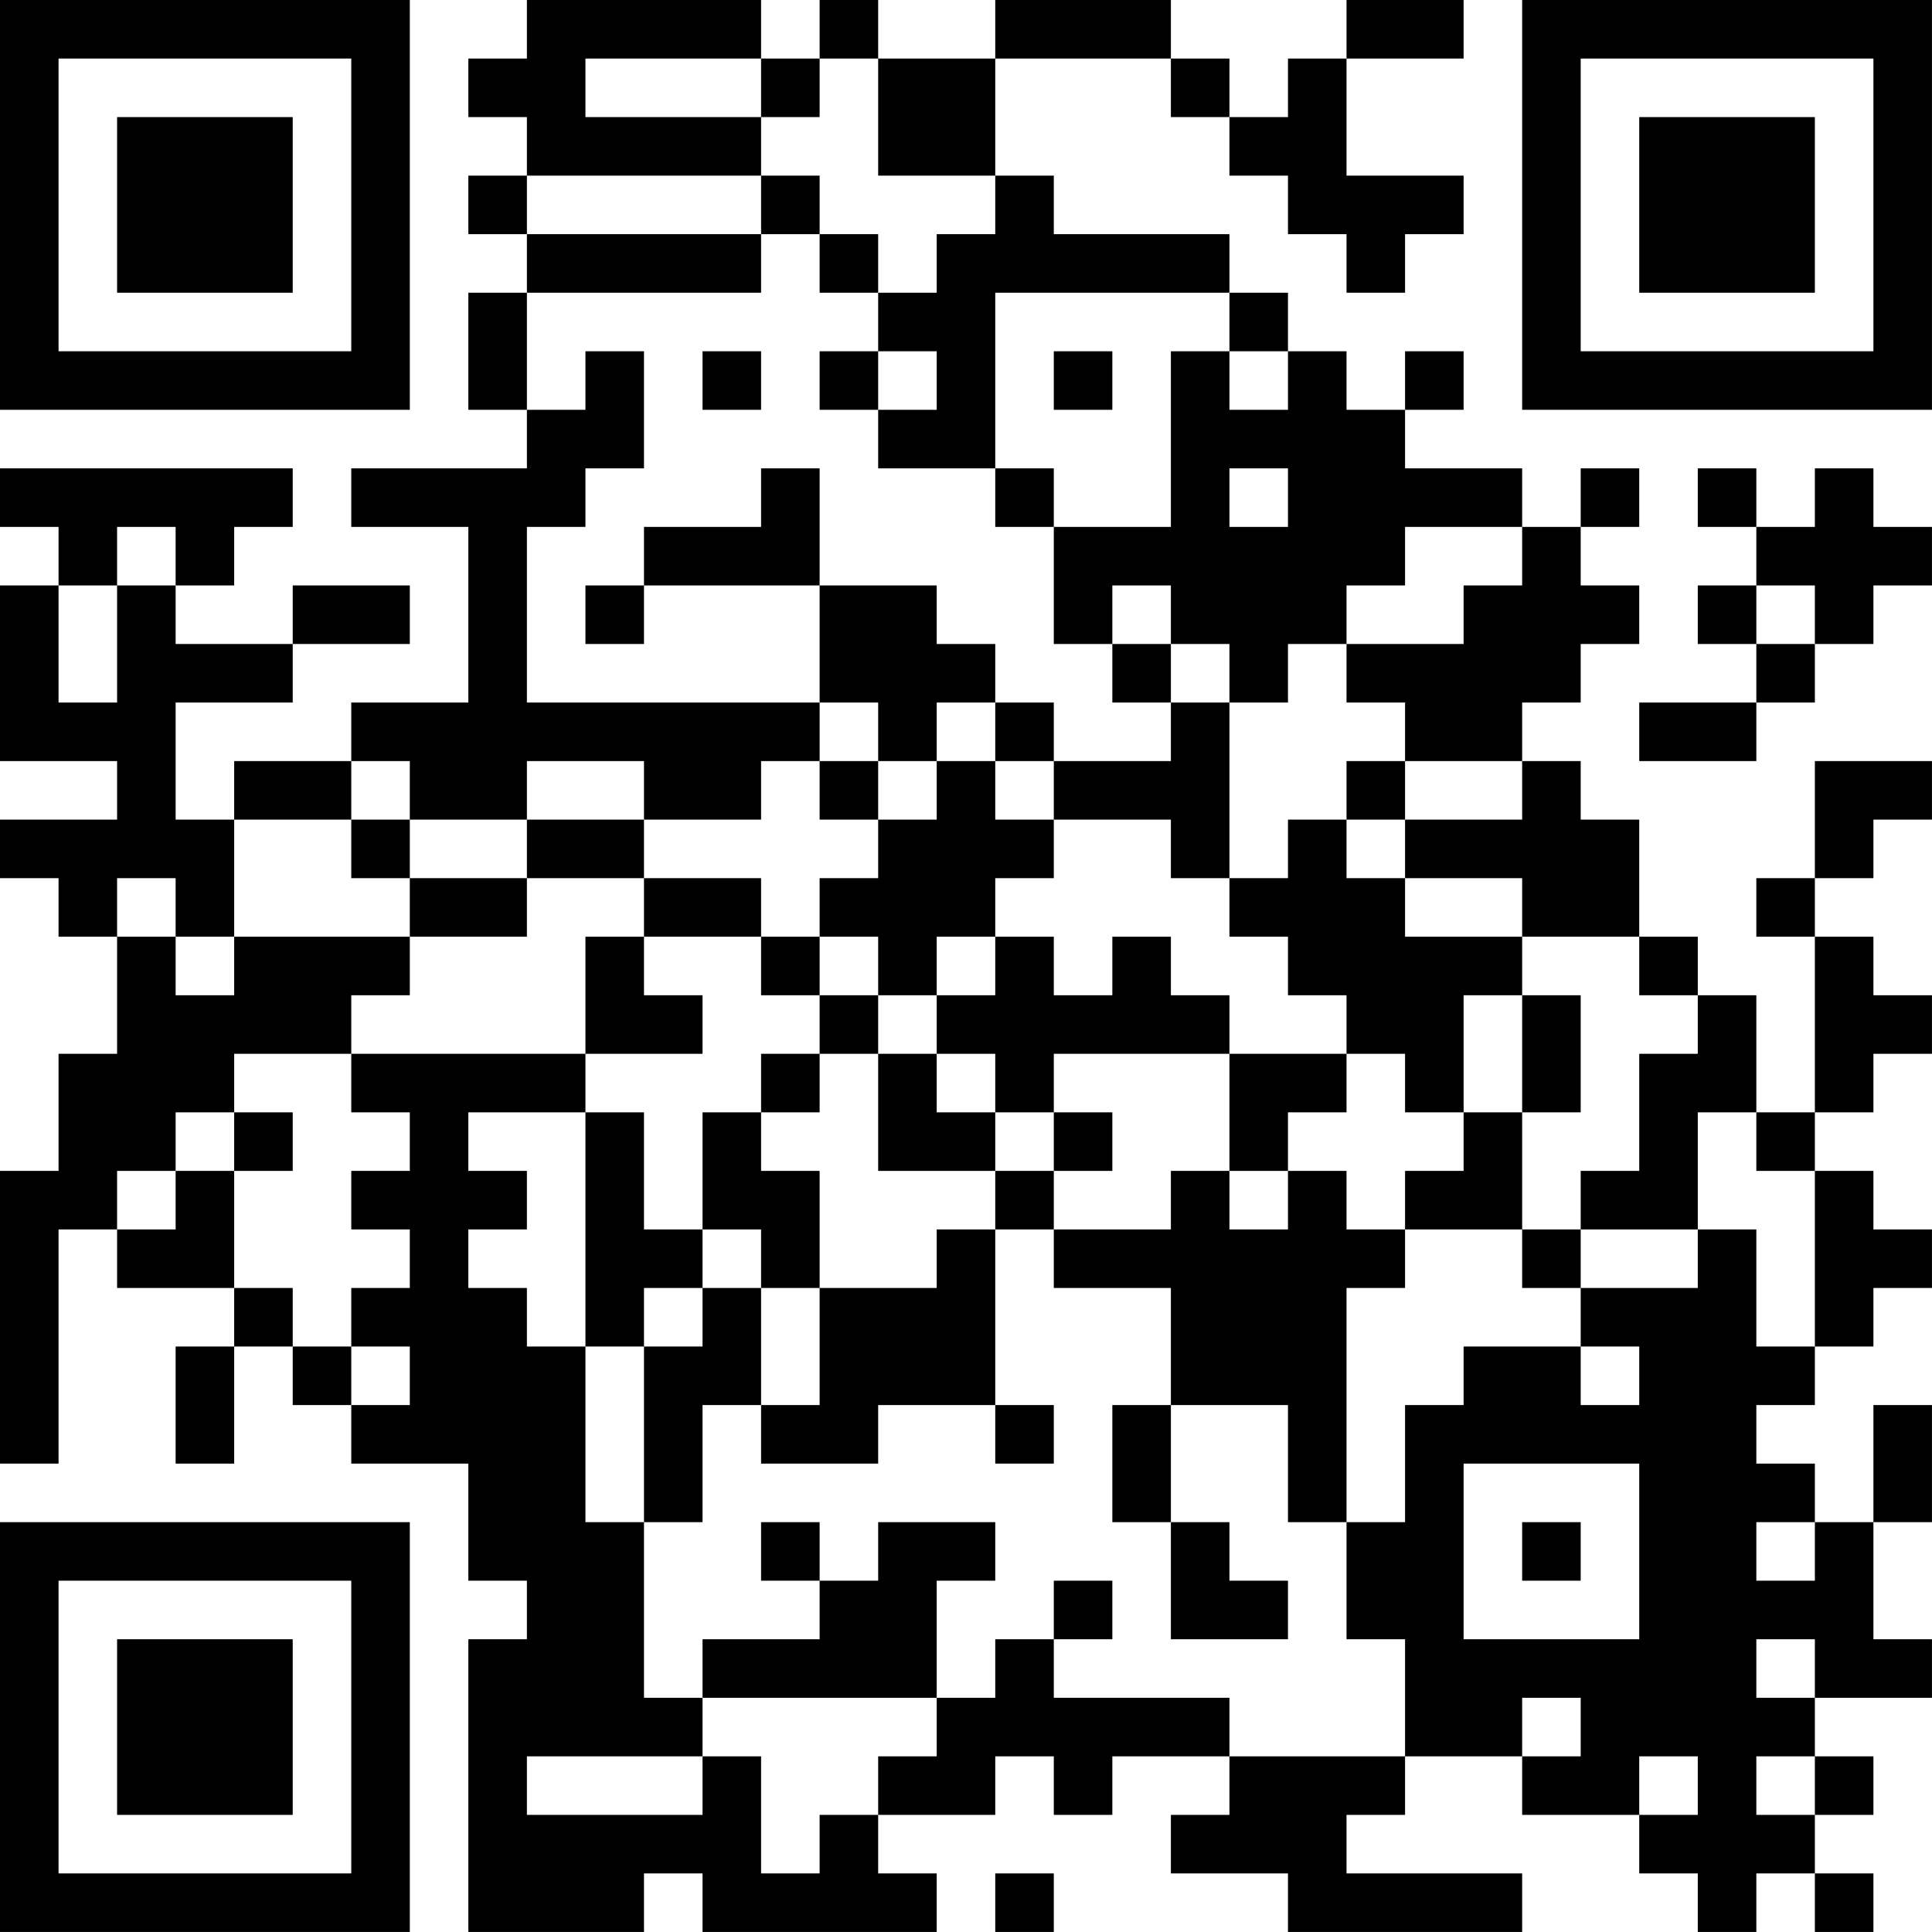 <?xml version="1.0" encoding="UTF-8"?>
<svg xmlns="http://www.w3.org/2000/svg" version="1.1" width="400" height="400" viewBox="0 0 400 400"><rect x="0" y="0" width="400" height="400" fill="#ffffff"/><g transform="scale(12.121)"><g transform="translate(0,0)"><path fill-rule="evenodd" d="M9 0L9 1L8 1L8 2L9 2L9 3L8 3L8 4L9 4L9 5L8 5L8 7L9 7L9 8L6 8L6 9L8 9L8 12L6 12L6 13L4 13L4 14L3 14L3 12L5 12L5 11L7 11L7 10L5 10L5 11L3 11L3 10L4 10L4 9L5 9L5 8L0 8L0 9L1 9L1 10L0 10L0 13L2 13L2 14L0 14L0 15L1 15L1 16L2 16L2 18L1 18L1 20L0 20L0 25L1 25L1 21L2 21L2 22L4 22L4 23L3 23L3 25L4 25L4 23L5 23L5 24L6 24L6 25L8 25L8 27L9 27L9 28L8 28L8 33L11 33L11 32L12 32L12 33L16 33L16 32L15 32L15 31L17 31L17 30L18 30L18 31L19 31L19 30L21 30L21 31L20 31L20 32L22 32L22 33L26 33L26 32L23 32L23 31L24 31L24 30L26 30L26 31L28 31L28 32L29 32L29 33L30 33L30 32L31 32L31 33L32 33L32 32L31 32L31 31L32 31L32 30L31 30L31 29L33 29L33 28L32 28L32 26L33 26L33 24L32 24L32 26L31 26L31 25L30 25L30 24L31 24L31 23L32 23L32 22L33 22L33 21L32 21L32 20L31 20L31 19L32 19L32 18L33 18L33 17L32 17L32 16L31 16L31 15L32 15L32 14L33 14L33 13L31 13L31 15L30 15L30 16L31 16L31 19L30 19L30 17L29 17L29 16L28 16L28 14L27 14L27 13L26 13L26 12L27 12L27 11L28 11L28 10L27 10L27 9L28 9L28 8L27 8L27 9L26 9L26 8L24 8L24 7L25 7L25 6L24 6L24 7L23 7L23 6L22 6L22 5L21 5L21 4L18 4L18 3L17 3L17 1L20 1L20 2L21 2L21 3L22 3L22 4L23 4L23 5L24 5L24 4L25 4L25 3L23 3L23 1L25 1L25 0L23 0L23 1L22 1L22 2L21 2L21 1L20 1L20 0L17 0L17 1L15 1L15 0L14 0L14 1L13 1L13 0ZM10 1L10 2L13 2L13 3L9 3L9 4L13 4L13 5L9 5L9 7L10 7L10 6L11 6L11 8L10 8L10 9L9 9L9 12L14 12L14 13L13 13L13 14L11 14L11 13L9 13L9 14L7 14L7 13L6 13L6 14L4 14L4 16L3 16L3 15L2 15L2 16L3 16L3 17L4 17L4 16L7 16L7 17L6 17L6 18L4 18L4 19L3 19L3 20L2 20L2 21L3 21L3 20L4 20L4 22L5 22L5 23L6 23L6 24L7 24L7 23L6 23L6 22L7 22L7 21L6 21L6 20L7 20L7 19L6 19L6 18L10 18L10 19L8 19L8 20L9 20L9 21L8 21L8 22L9 22L9 23L10 23L10 26L11 26L11 29L12 29L12 30L9 30L9 31L12 31L12 30L13 30L13 32L14 32L14 31L15 31L15 30L16 30L16 29L17 29L17 28L18 28L18 29L21 29L21 30L24 30L24 28L23 28L23 26L24 26L24 24L25 24L25 23L27 23L27 24L28 24L28 23L27 23L27 22L29 22L29 21L30 21L30 23L31 23L31 20L30 20L30 19L29 19L29 21L27 21L27 20L28 20L28 18L29 18L29 17L28 17L28 16L26 16L26 15L24 15L24 14L26 14L26 13L24 13L24 12L23 12L23 11L25 11L25 10L26 10L26 9L24 9L24 10L23 10L23 11L22 11L22 12L21 12L21 11L20 11L20 10L19 10L19 11L18 11L18 9L20 9L20 6L21 6L21 7L22 7L22 6L21 6L21 5L17 5L17 8L15 8L15 7L16 7L16 6L15 6L15 5L16 5L16 4L17 4L17 3L15 3L15 1L14 1L14 2L13 2L13 1ZM13 3L13 4L14 4L14 5L15 5L15 4L14 4L14 3ZM12 6L12 7L13 7L13 6ZM14 6L14 7L15 7L15 6ZM18 6L18 7L19 7L19 6ZM13 8L13 9L11 9L11 10L10 10L10 11L11 11L11 10L14 10L14 12L15 12L15 13L14 13L14 14L15 14L15 15L14 15L14 16L13 16L13 15L11 15L11 14L9 14L9 15L7 15L7 14L6 14L6 15L7 15L7 16L9 16L9 15L11 15L11 16L10 16L10 18L12 18L12 17L11 17L11 16L13 16L13 17L14 17L14 18L13 18L13 19L12 19L12 21L11 21L11 19L10 19L10 23L11 23L11 26L12 26L12 24L13 24L13 25L15 25L15 24L17 24L17 25L18 25L18 24L17 24L17 21L18 21L18 22L20 22L20 24L19 24L19 26L20 26L20 28L22 28L22 27L21 27L21 26L20 26L20 24L22 24L22 26L23 26L23 22L24 22L24 21L26 21L26 22L27 22L27 21L26 21L26 19L27 19L27 17L26 17L26 16L24 16L24 15L23 15L23 14L24 14L24 13L23 13L23 14L22 14L22 15L21 15L21 12L20 12L20 11L19 11L19 12L20 12L20 13L18 13L18 12L17 12L17 11L16 11L16 10L14 10L14 8ZM17 8L17 9L18 9L18 8ZM21 8L21 9L22 9L22 8ZM29 8L29 9L30 9L30 10L29 10L29 11L30 11L30 12L28 12L28 13L30 13L30 12L31 12L31 11L32 11L32 10L33 10L33 9L32 9L32 8L31 8L31 9L30 9L30 8ZM2 9L2 10L1 10L1 12L2 12L2 10L3 10L3 9ZM30 10L30 11L31 11L31 10ZM16 12L16 13L15 13L15 14L16 14L16 13L17 13L17 14L18 14L18 15L17 15L17 16L16 16L16 17L15 17L15 16L14 16L14 17L15 17L15 18L14 18L14 19L13 19L13 20L14 20L14 22L13 22L13 21L12 21L12 22L11 22L11 23L12 23L12 22L13 22L13 24L14 24L14 22L16 22L16 21L17 21L17 20L18 20L18 21L20 21L20 20L21 20L21 21L22 21L22 20L23 20L23 21L24 21L24 20L25 20L25 19L26 19L26 17L25 17L25 19L24 19L24 18L23 18L23 17L22 17L22 16L21 16L21 15L20 15L20 14L18 14L18 13L17 13L17 12ZM17 16L17 17L16 17L16 18L15 18L15 20L17 20L17 19L18 19L18 20L19 20L19 19L18 19L18 18L21 18L21 20L22 20L22 19L23 19L23 18L21 18L21 17L20 17L20 16L19 16L19 17L18 17L18 16ZM16 18L16 19L17 19L17 18ZM4 19L4 20L5 20L5 19ZM25 25L25 28L28 28L28 25ZM13 26L13 27L14 27L14 28L12 28L12 29L16 29L16 27L17 27L17 26L15 26L15 27L14 27L14 26ZM26 26L26 27L27 27L27 26ZM30 26L30 27L31 27L31 26ZM18 27L18 28L19 28L19 27ZM30 28L30 29L31 29L31 28ZM26 29L26 30L27 30L27 29ZM28 30L28 31L29 31L29 30ZM30 30L30 31L31 31L31 30ZM17 32L17 33L18 33L18 32ZM0 0L0 7L7 7L7 0ZM1 1L1 6L6 6L6 1ZM2 2L2 5L5 5L5 2ZM26 0L26 7L33 7L33 0ZM27 1L27 6L32 6L32 1ZM28 2L28 5L31 5L31 2ZM0 26L0 33L7 33L7 26ZM1 27L1 32L6 32L6 27ZM2 28L2 31L5 31L5 28Z" fill="#000000"/></g></g></svg>
